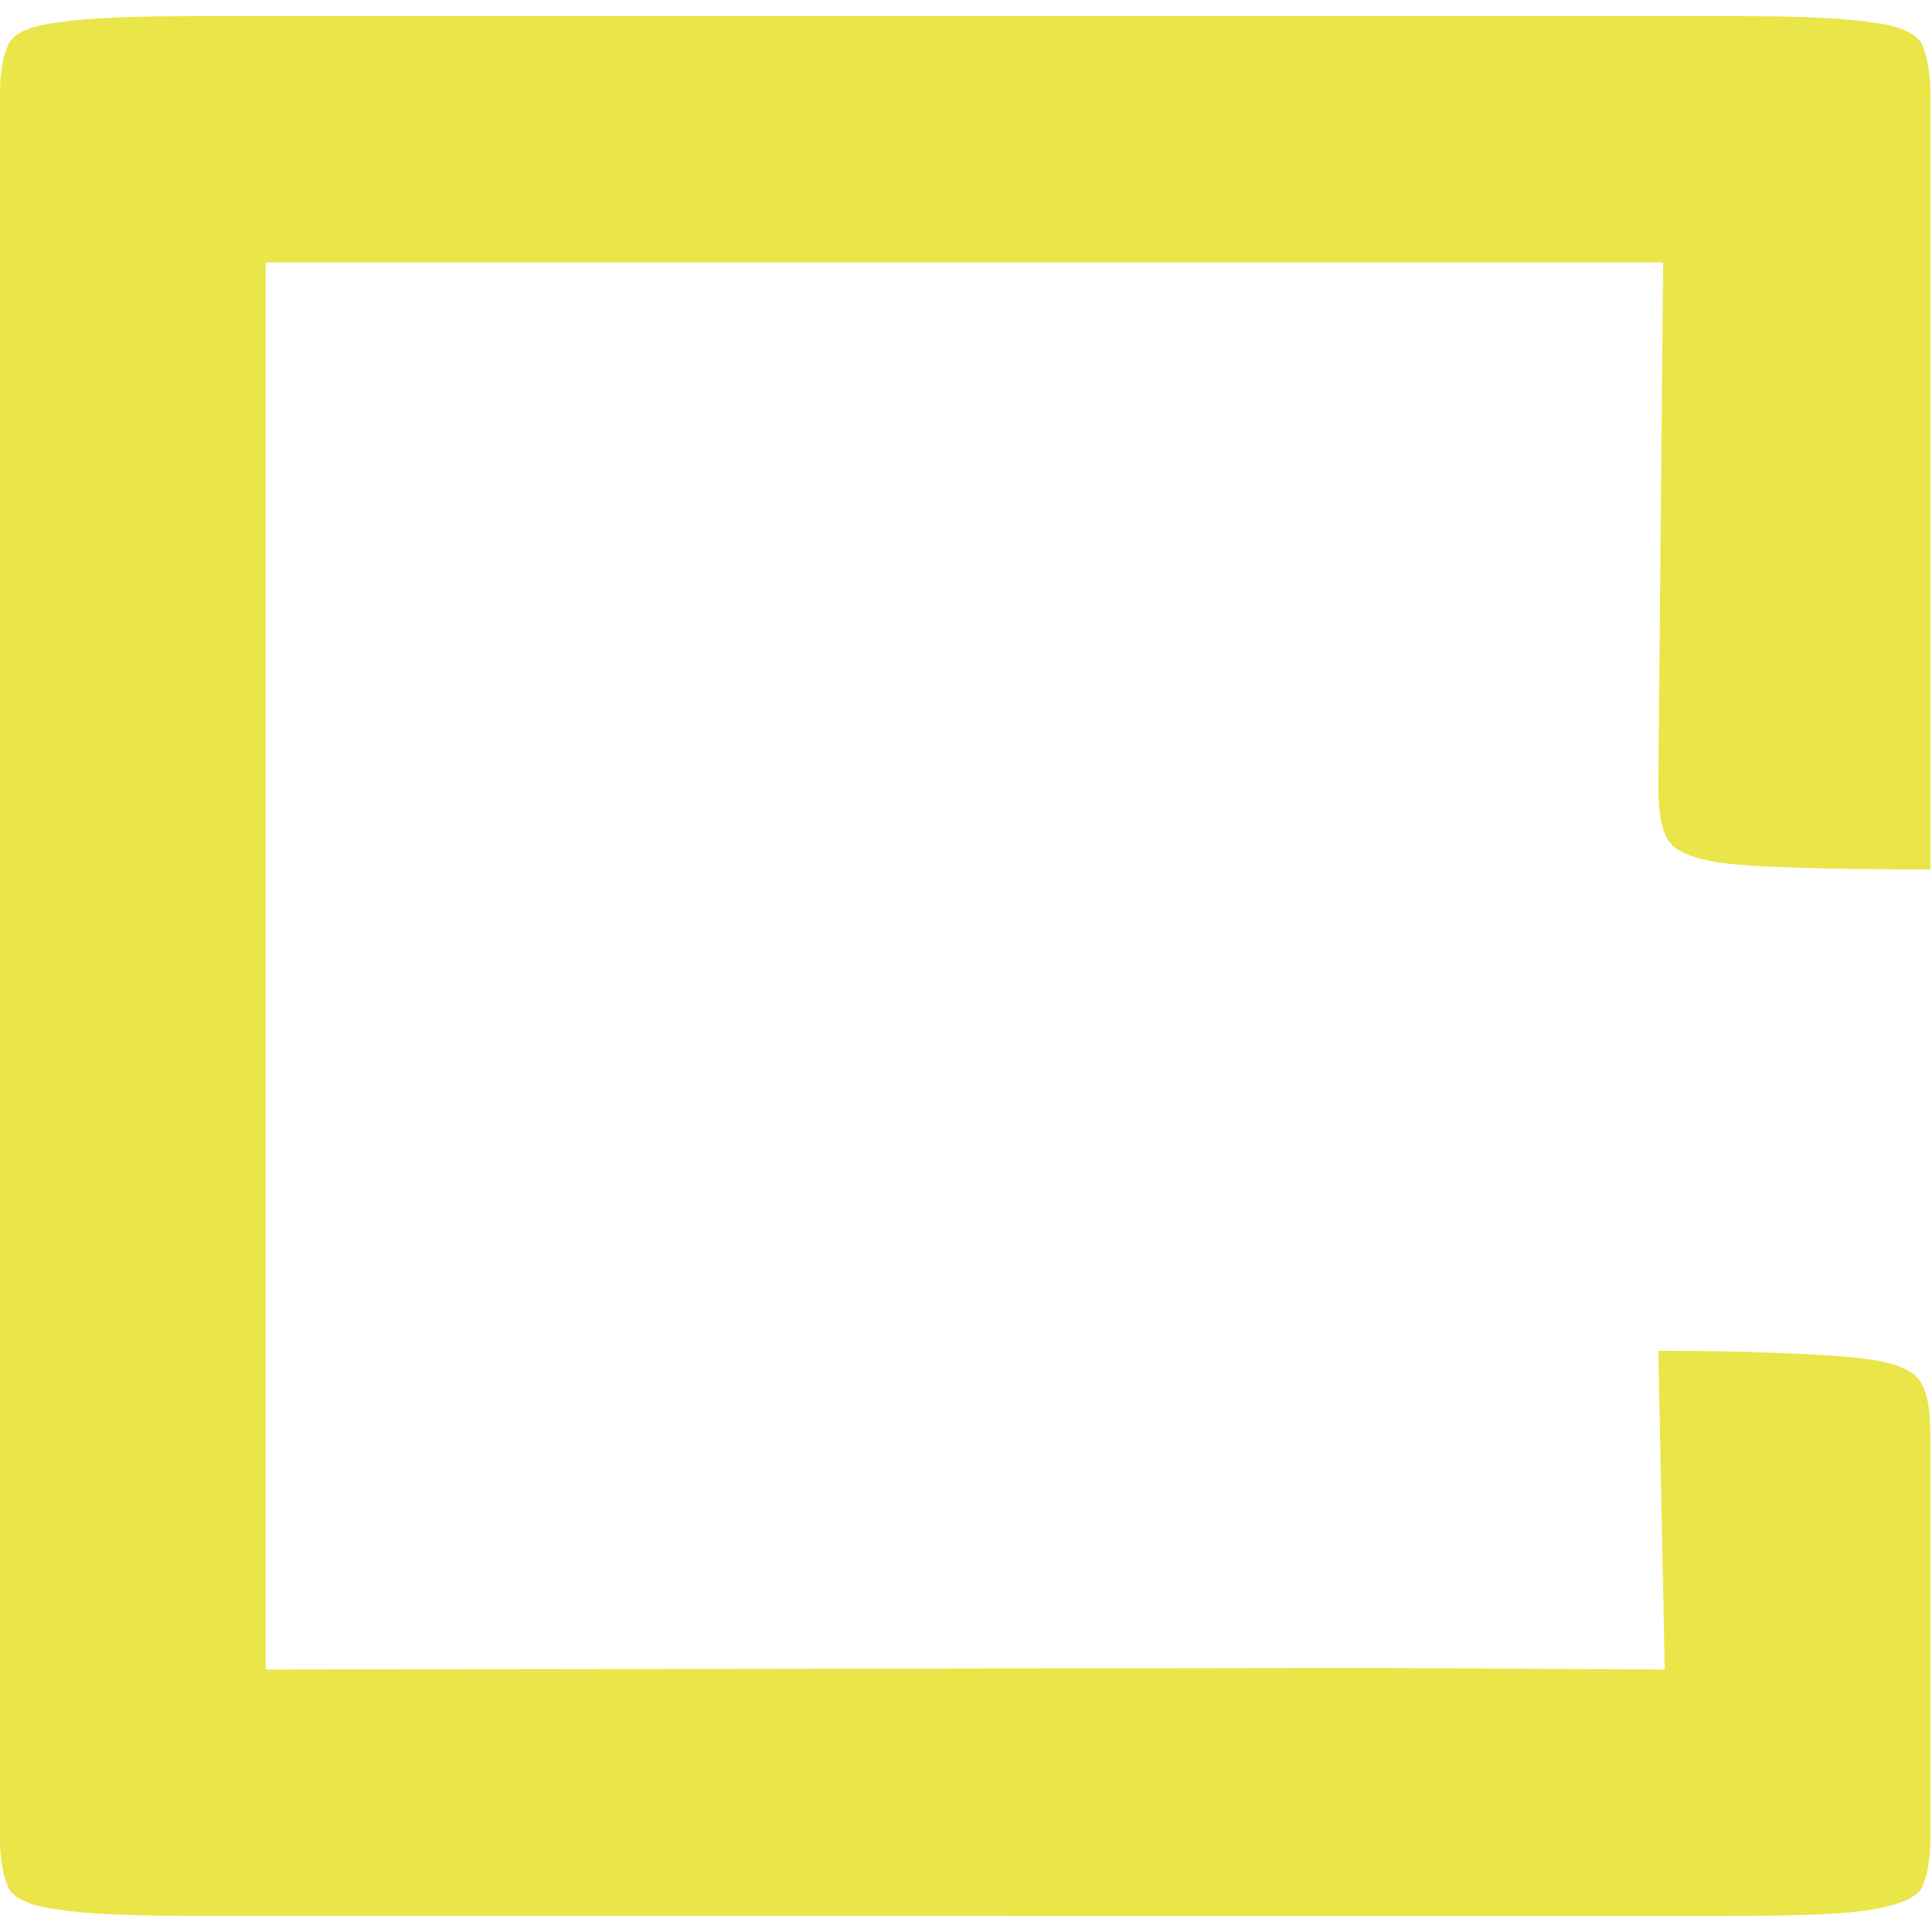 <?xml version="1.0" encoding="utf-8"?>
<!-- Generator: Adobe Illustrator 26.4.1, SVG Export Plug-In . SVG Version: 6.00 Build 0)  -->
<svg version="1.1" id="Ebene_1" xmlns="http://www.w3.org/2000/svg" xmlns:xlink="http://www.w3.org/1999/xlink" x="0px" y="0px"
	 viewBox="0 0 120 120" style="enable-background:new 0 0 120 120;" xml:space="preserve">
<style type="text/css">
	.st0{fill:#EAE548;}
</style>
<path class="st0" d="M103.4,103.7l-18.3-0.1l-68.6,0.1V16.3h86.8L103,48.8c0,1.7,0.2,2.8,0.7,3.5c0.5,0.7,1.9,1.2,4.2,1.4
	c2.4,0.2,6.4,0.3,12,0.3l0-8.9h0V5.8c0-1.3-0.2-2.3-0.5-3c-0.3-0.7-1.4-1.2-3.1-1.4c-1.8-0.3-4.8-0.4-8.9-0.4H71.9H52.7H12.6
	C8.4,1,5.4,1.1,3.6,1.4C1.8,1.6,0.8,2.1,0.5,2.8C0.2,3.5,0,4.5,0,5.8v80.8v6.7v20.9c0,1.3,0.2,2.3,0.5,3c0.3,0.7,1.4,1.2,3.1,1.4
	c1.8,0.3,4.7,0.4,8.9,0.4h17h33H62h33h12.4c4.2,0,7.2-0.1,8.9-0.4c1.8-0.3,2.8-0.8,3.1-1.4c0.3-0.7,0.5-1.7,0.5-3V93.3V97v-7.8
	c0-1.7-0.2-2.8-0.7-3.5c-0.5-0.7-1.9-1.2-4.2-1.4c-2.4-0.2-6.4-0.4-12-0.4L103.4,103.7z"/>
</svg>
